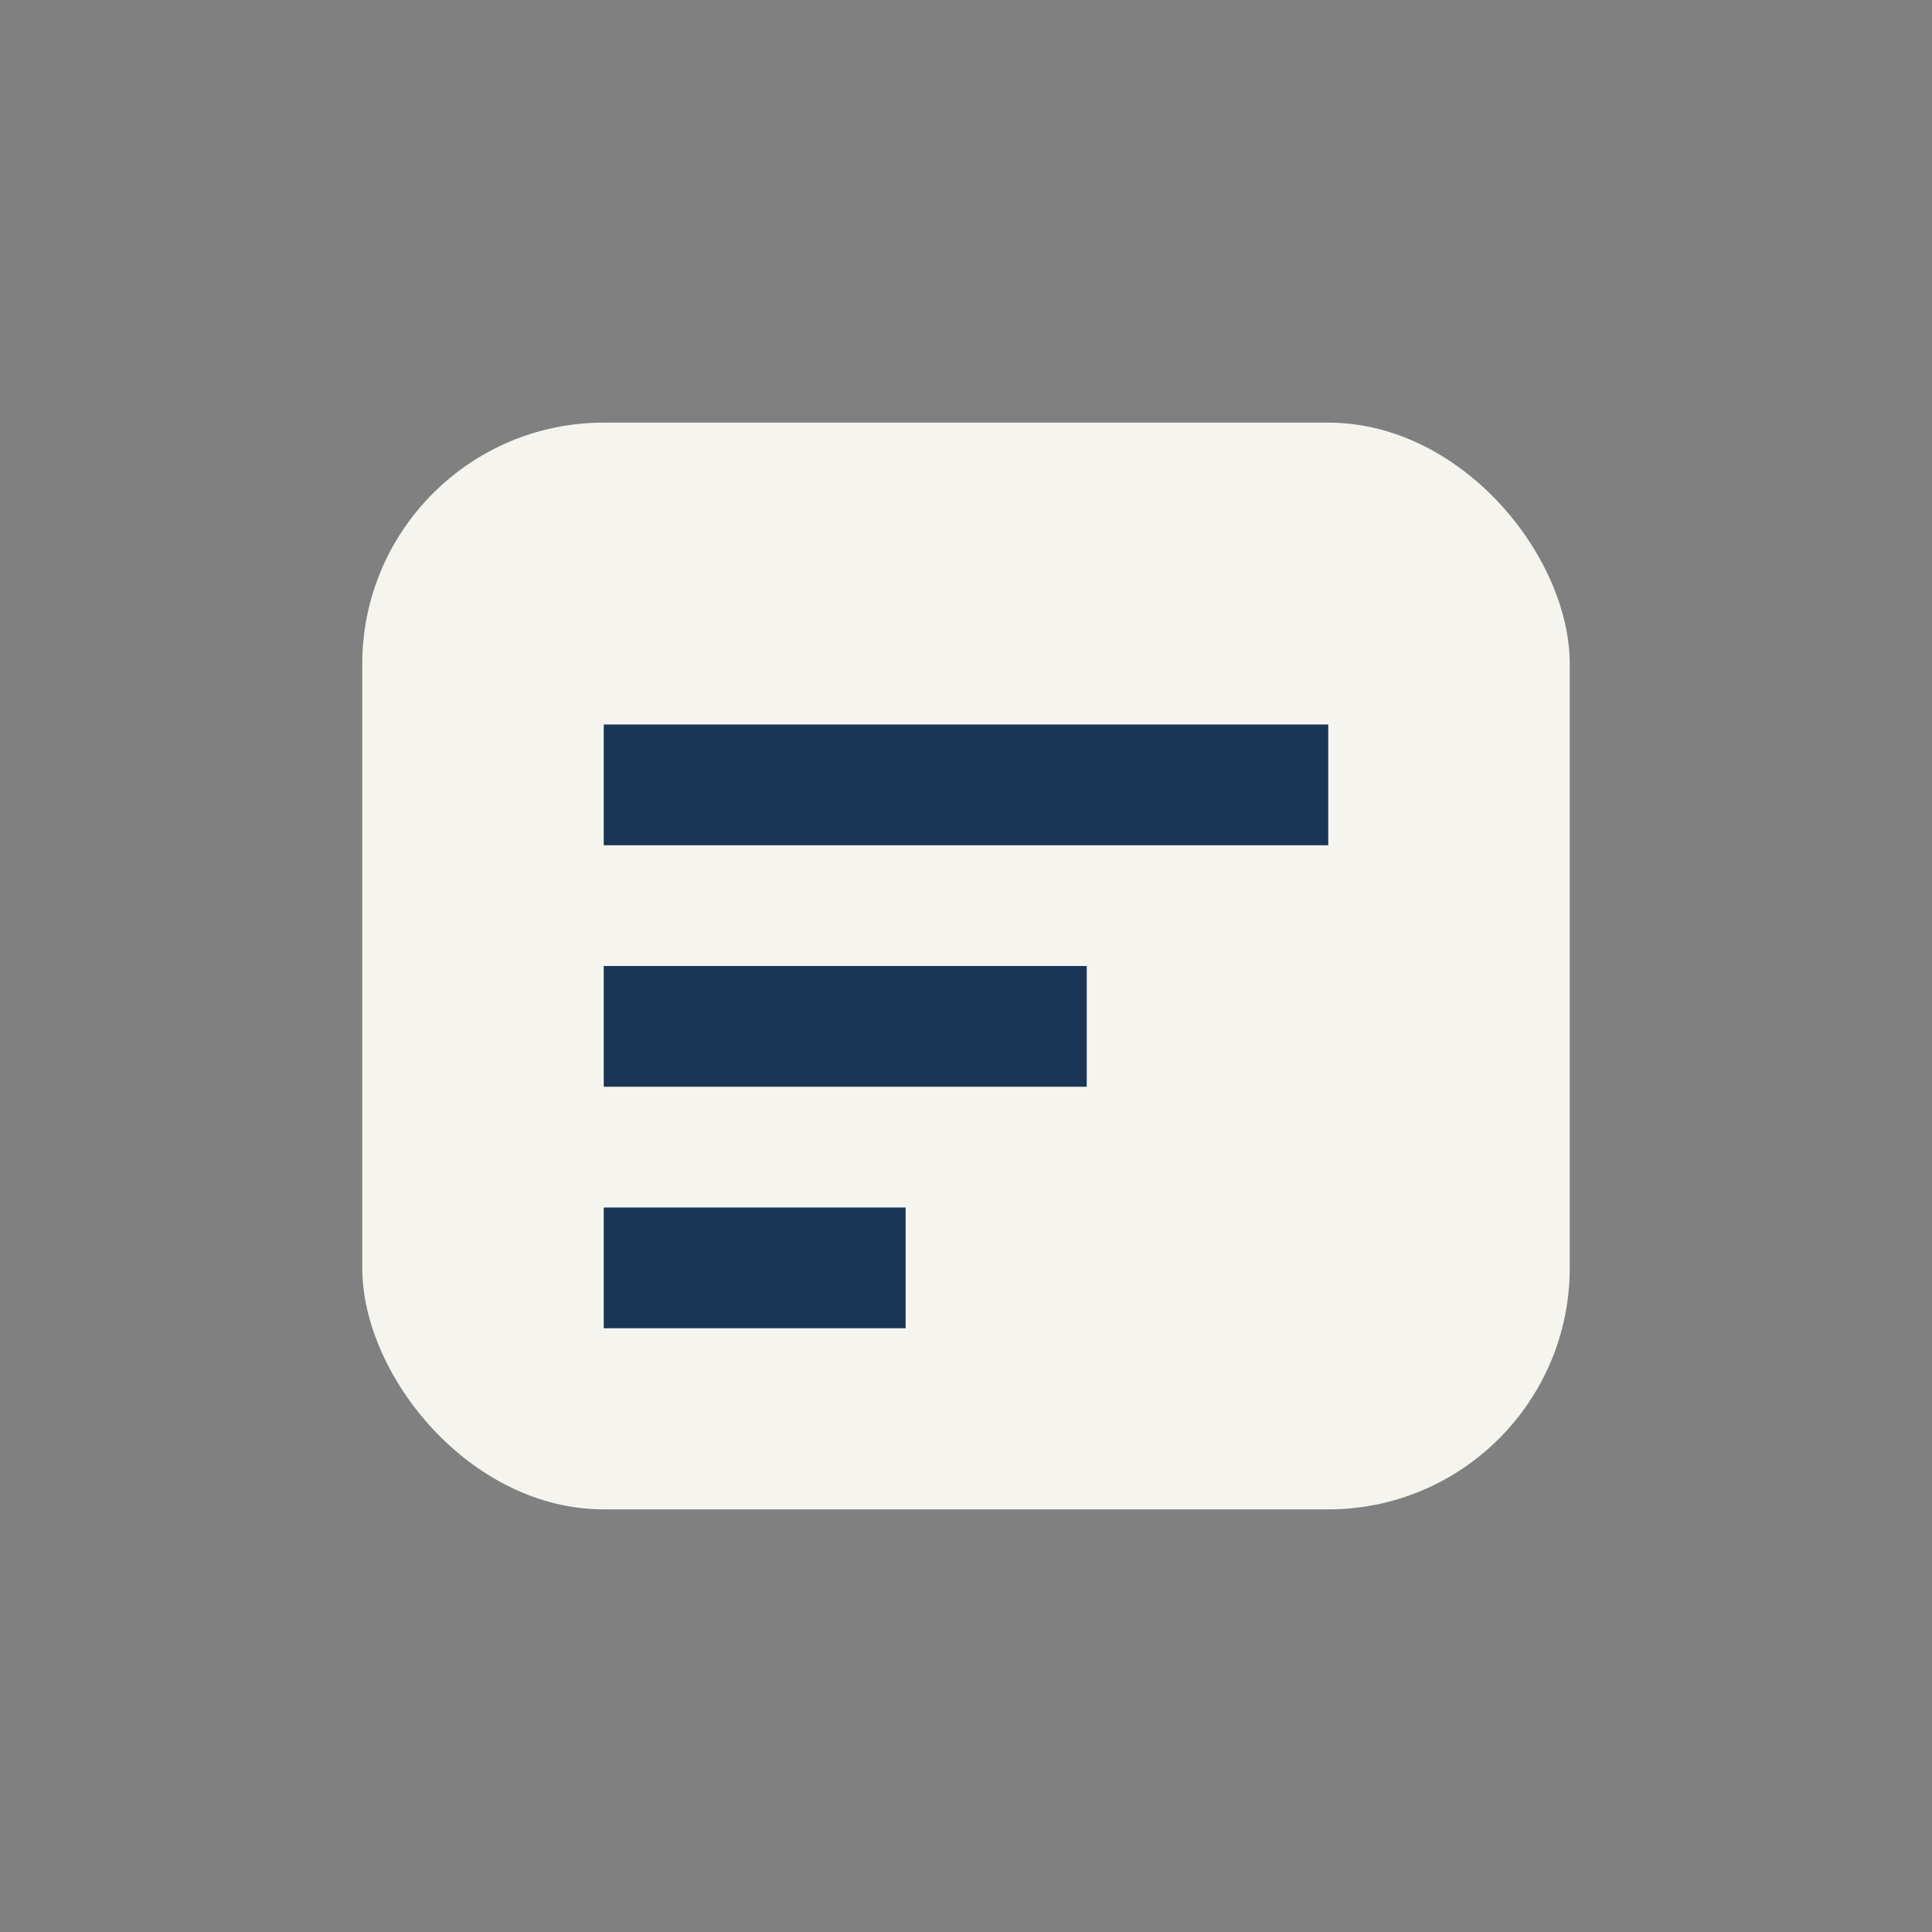 <?xml version="1.0" encoding="UTF-8"?>
<svg xmlns="http://www.w3.org/2000/svg" height="32" width="32" viewBox="0 0 32 32"><rect x="0" y="0" width="32" height="32" fill="#808080" stroke="none"/><rect x="6" y="7" width="20" height="18" rx="4" fill="#F5F4EE"/><path d="M10 13h12M10 17h8M10 21h5" stroke="#1A3556" stroke-width="2"/></svg>